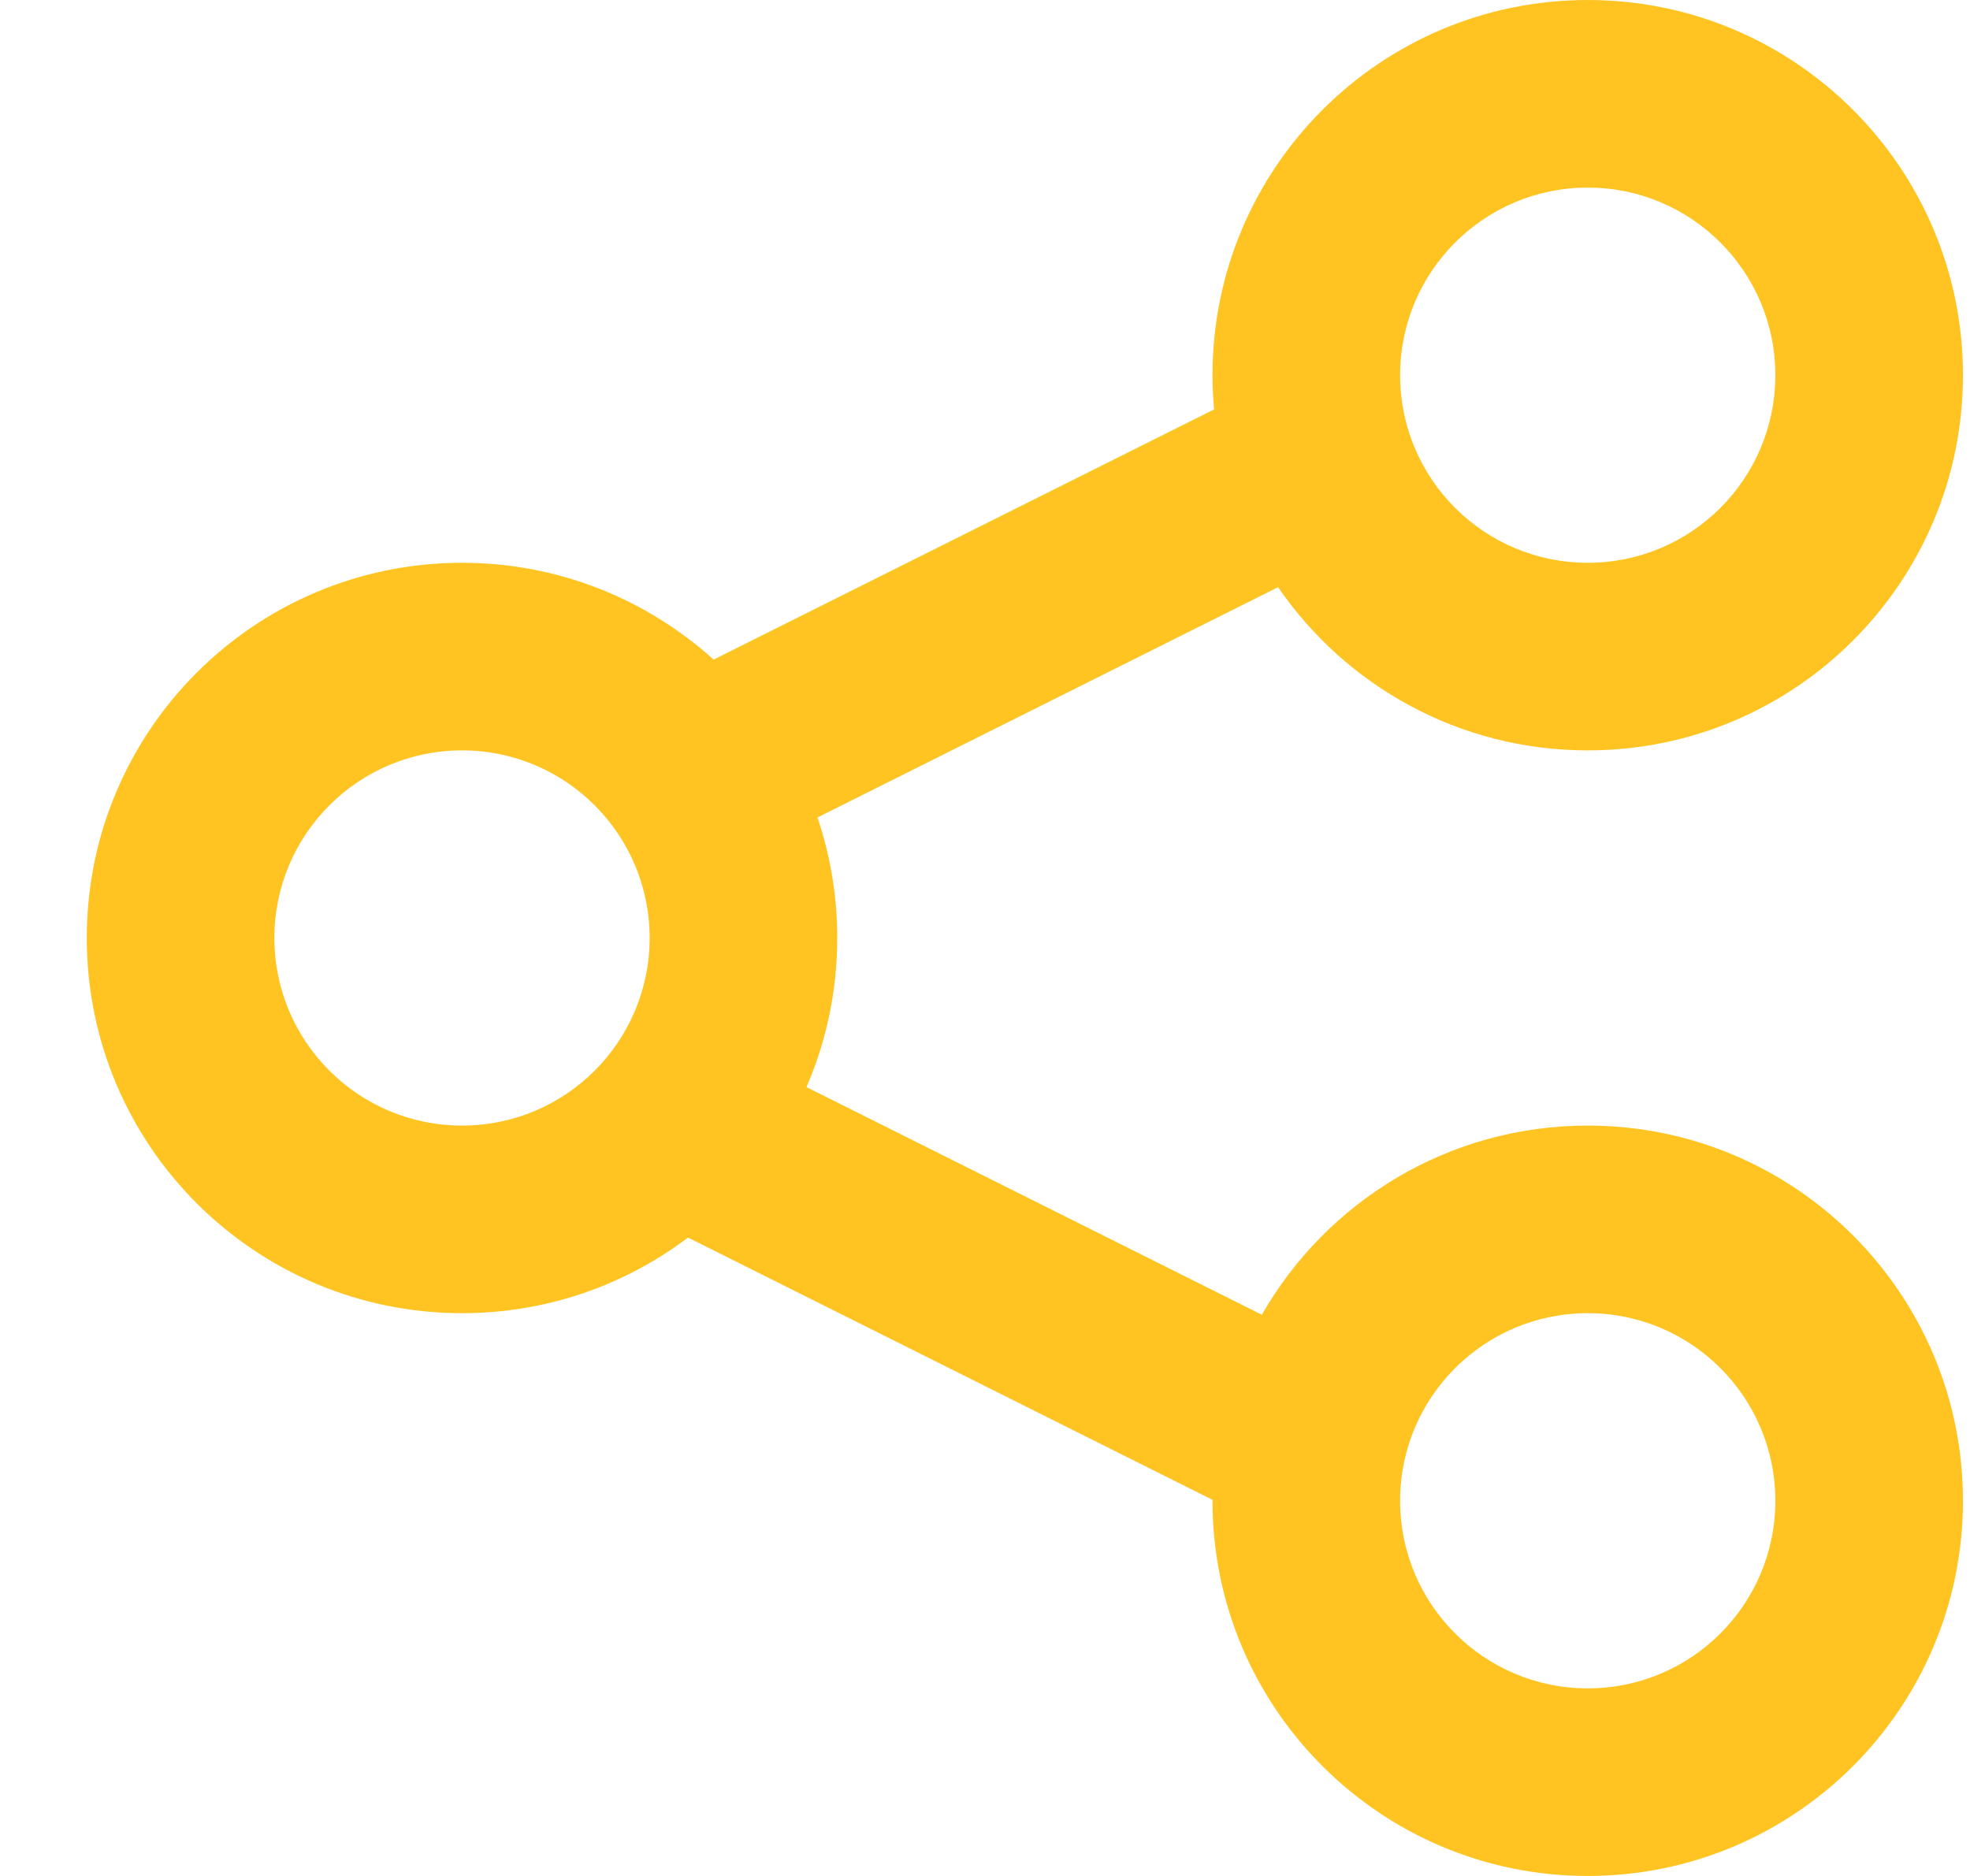 <svg width="21" height="20" viewBox="0 0 21 20" fill="none" xmlns="http://www.w3.org/2000/svg">
<path fill-rule="evenodd" clip-rule="evenodd" d="M12.925 4C12.925 1.791 14.716 0 16.925 0C19.134 0 20.925 1.791 20.925 4C20.925 6.209 19.134 8 16.925 8C15.555 8 14.345 7.311 13.624 6.26L8.714 8.715C8.851 9.118 8.925 9.551 8.925 10C8.925 10.565 8.808 11.103 8.597 11.59L13.451 14.017C14.14 12.812 15.438 12 16.925 12C19.134 12 20.925 13.791 20.925 16C20.925 18.209 19.134 20 16.925 20C14.716 20 12.925 18.209 12.925 16C12.925 15.997 12.925 15.993 12.925 15.99L7.334 13.194C6.664 13.7 5.83 14 4.925 14C2.716 14 0.925 12.209 0.925 10C0.925 7.791 2.716 6 4.925 6C5.957 6 6.897 6.391 7.607 7.032L12.942 4.365C12.931 4.245 12.925 4.123 12.925 4ZM18.925 4C18.925 2.896 18.03 2 16.925 2C15.821 2 14.925 2.896 14.925 4C14.925 5.105 15.821 6 16.925 6C18.03 6 18.925 5.105 18.925 4ZM18.925 16C18.925 14.896 18.03 14 16.925 14C15.821 14 14.925 14.896 14.925 16C14.925 17.105 15.821 18 16.925 18C18.03 18 18.925 17.105 18.925 16ZM4.925 8C6.03 8 6.925 8.896 6.925 10C6.925 11.105 6.03 12 4.925 12C3.821 12 2.925 11.105 2.925 10C2.925 8.896 3.821 8 4.925 8Z" fill="#FFC421"/>
</svg>
